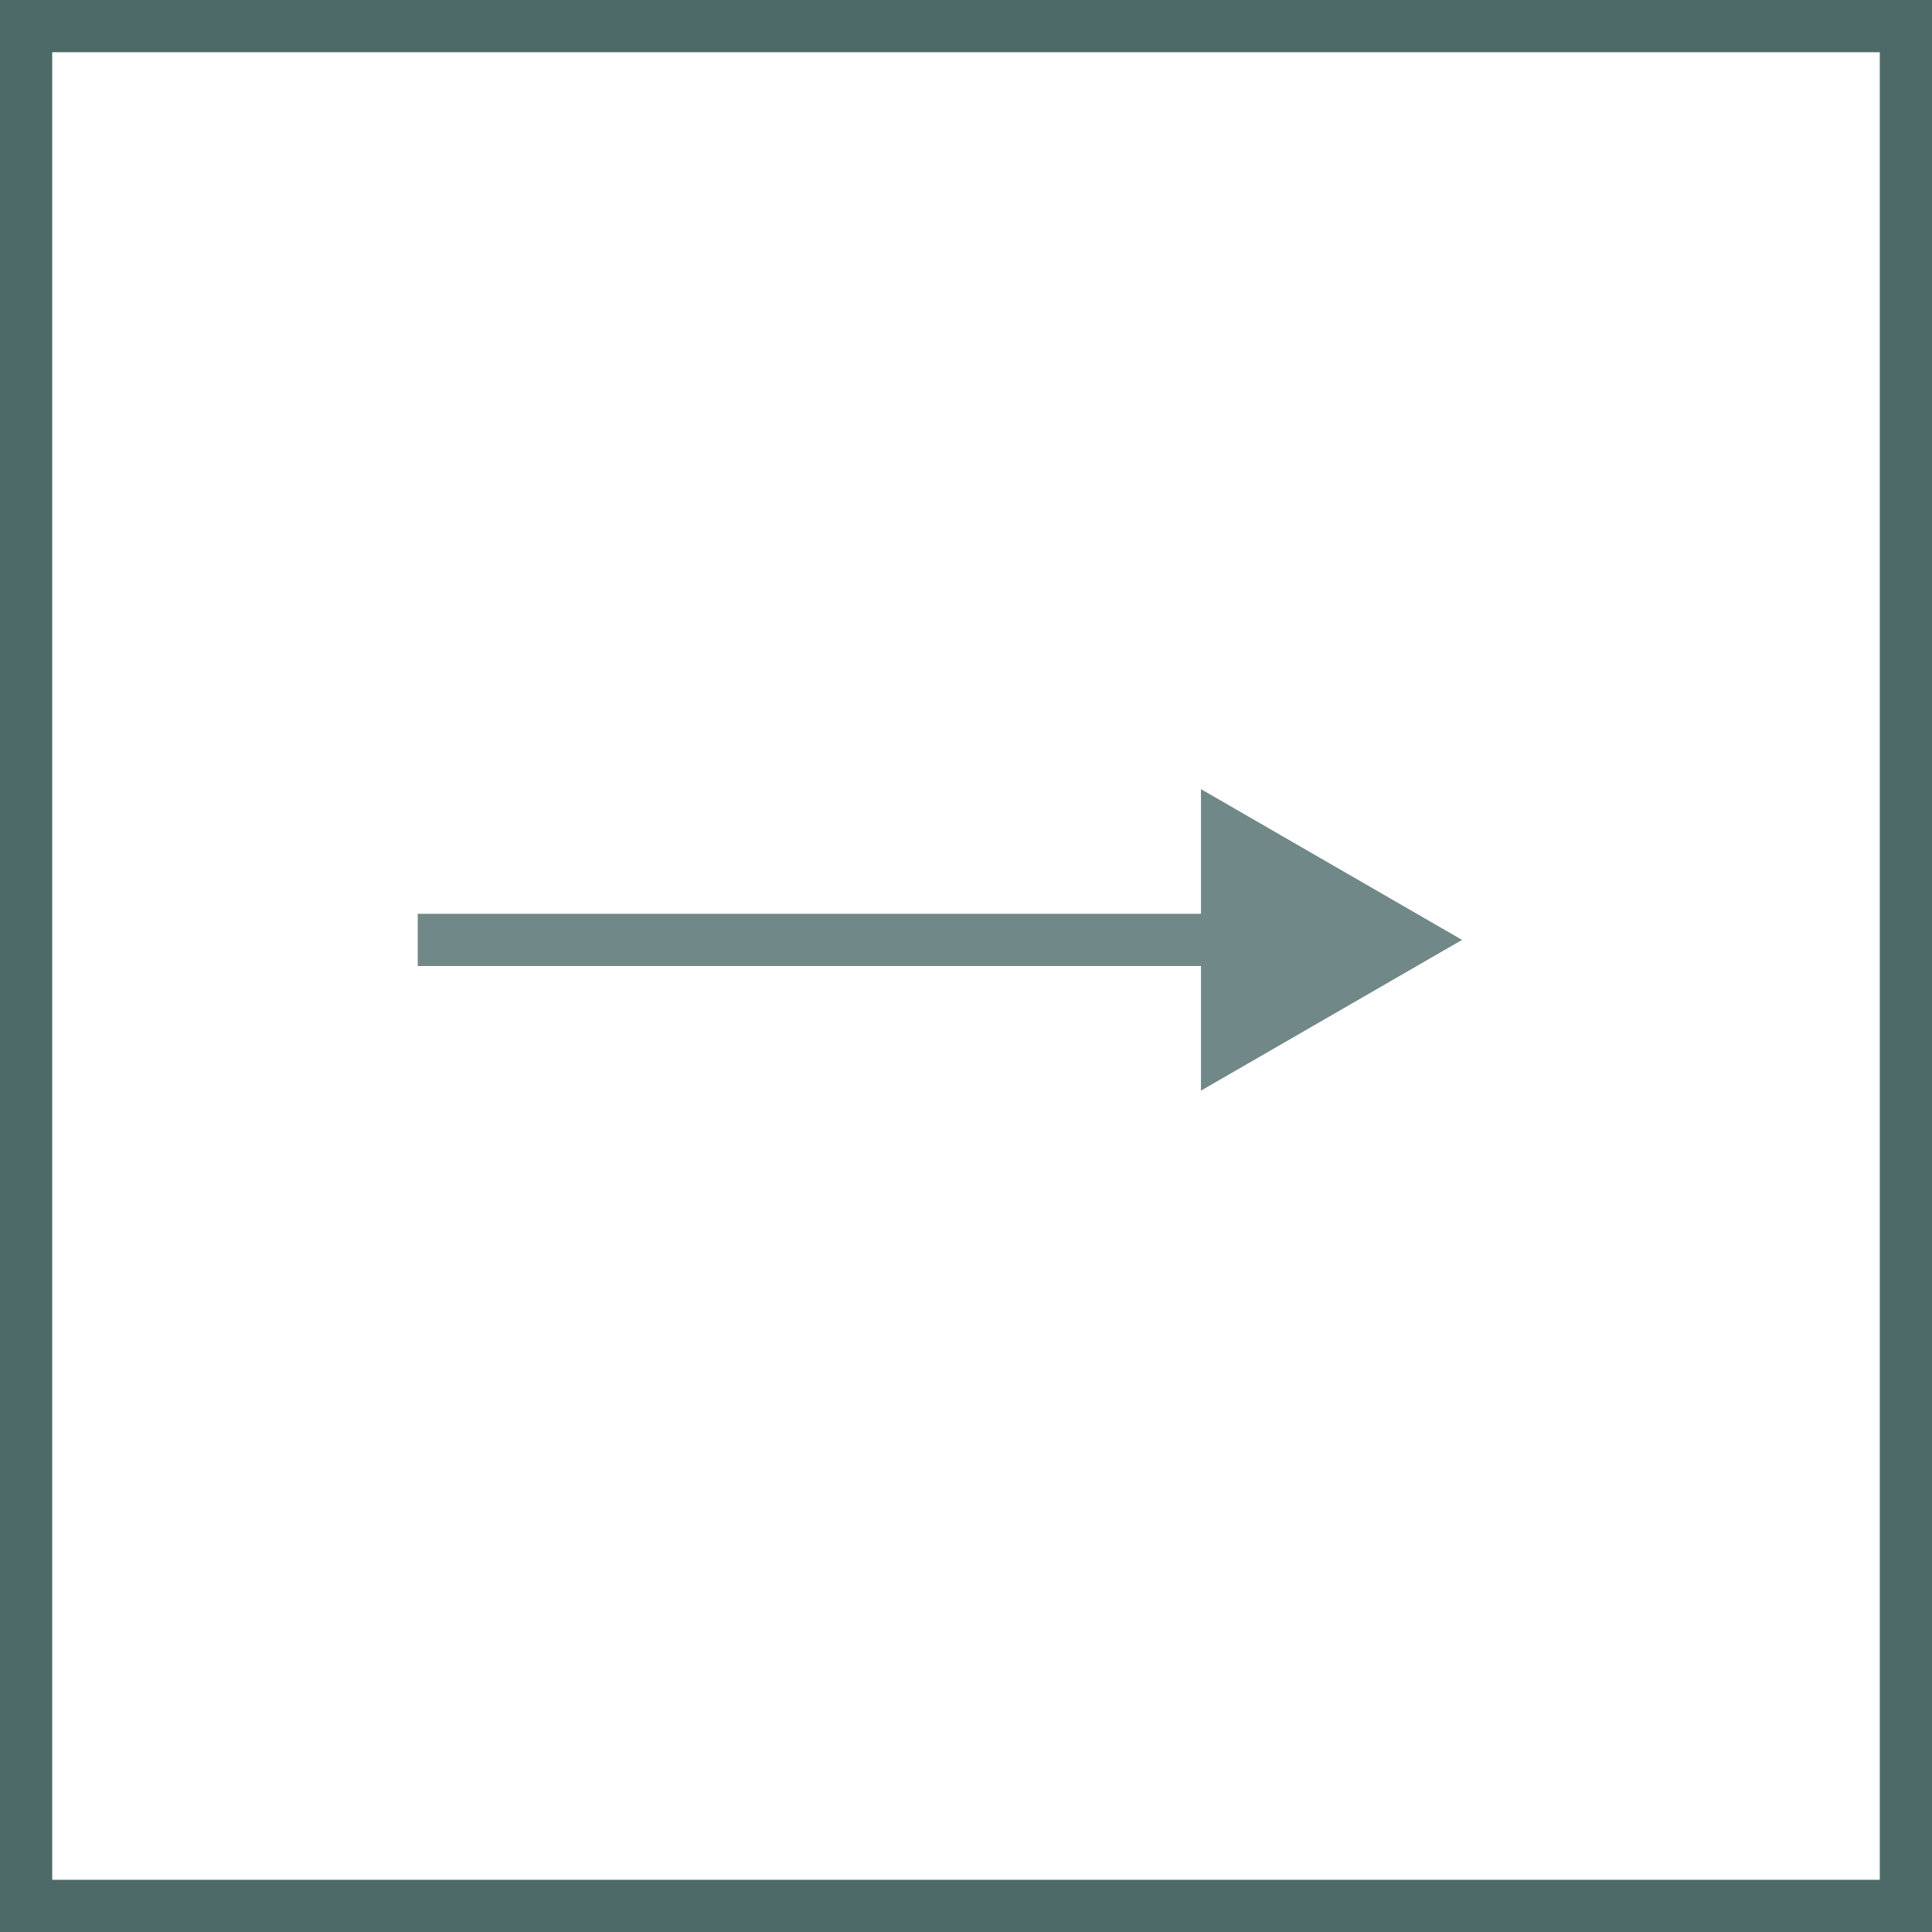 <?xml version="1.0" encoding="UTF-8"?> <svg xmlns="http://www.w3.org/2000/svg" width="37" height="37" viewBox="0 0 37 37" fill="none"><g opacity="0.7"><rect x="0.5" y="0.5" width="36" height="36" stroke="#012B2A"></rect><path opacity="0.8" d="M28 18L23 15.113L23 20.887L28 18ZM8 18.5L23.5 18.5L23.5 17.5L8 17.5L8 18.5Z" fill="#012B2A"></path></g></svg> 